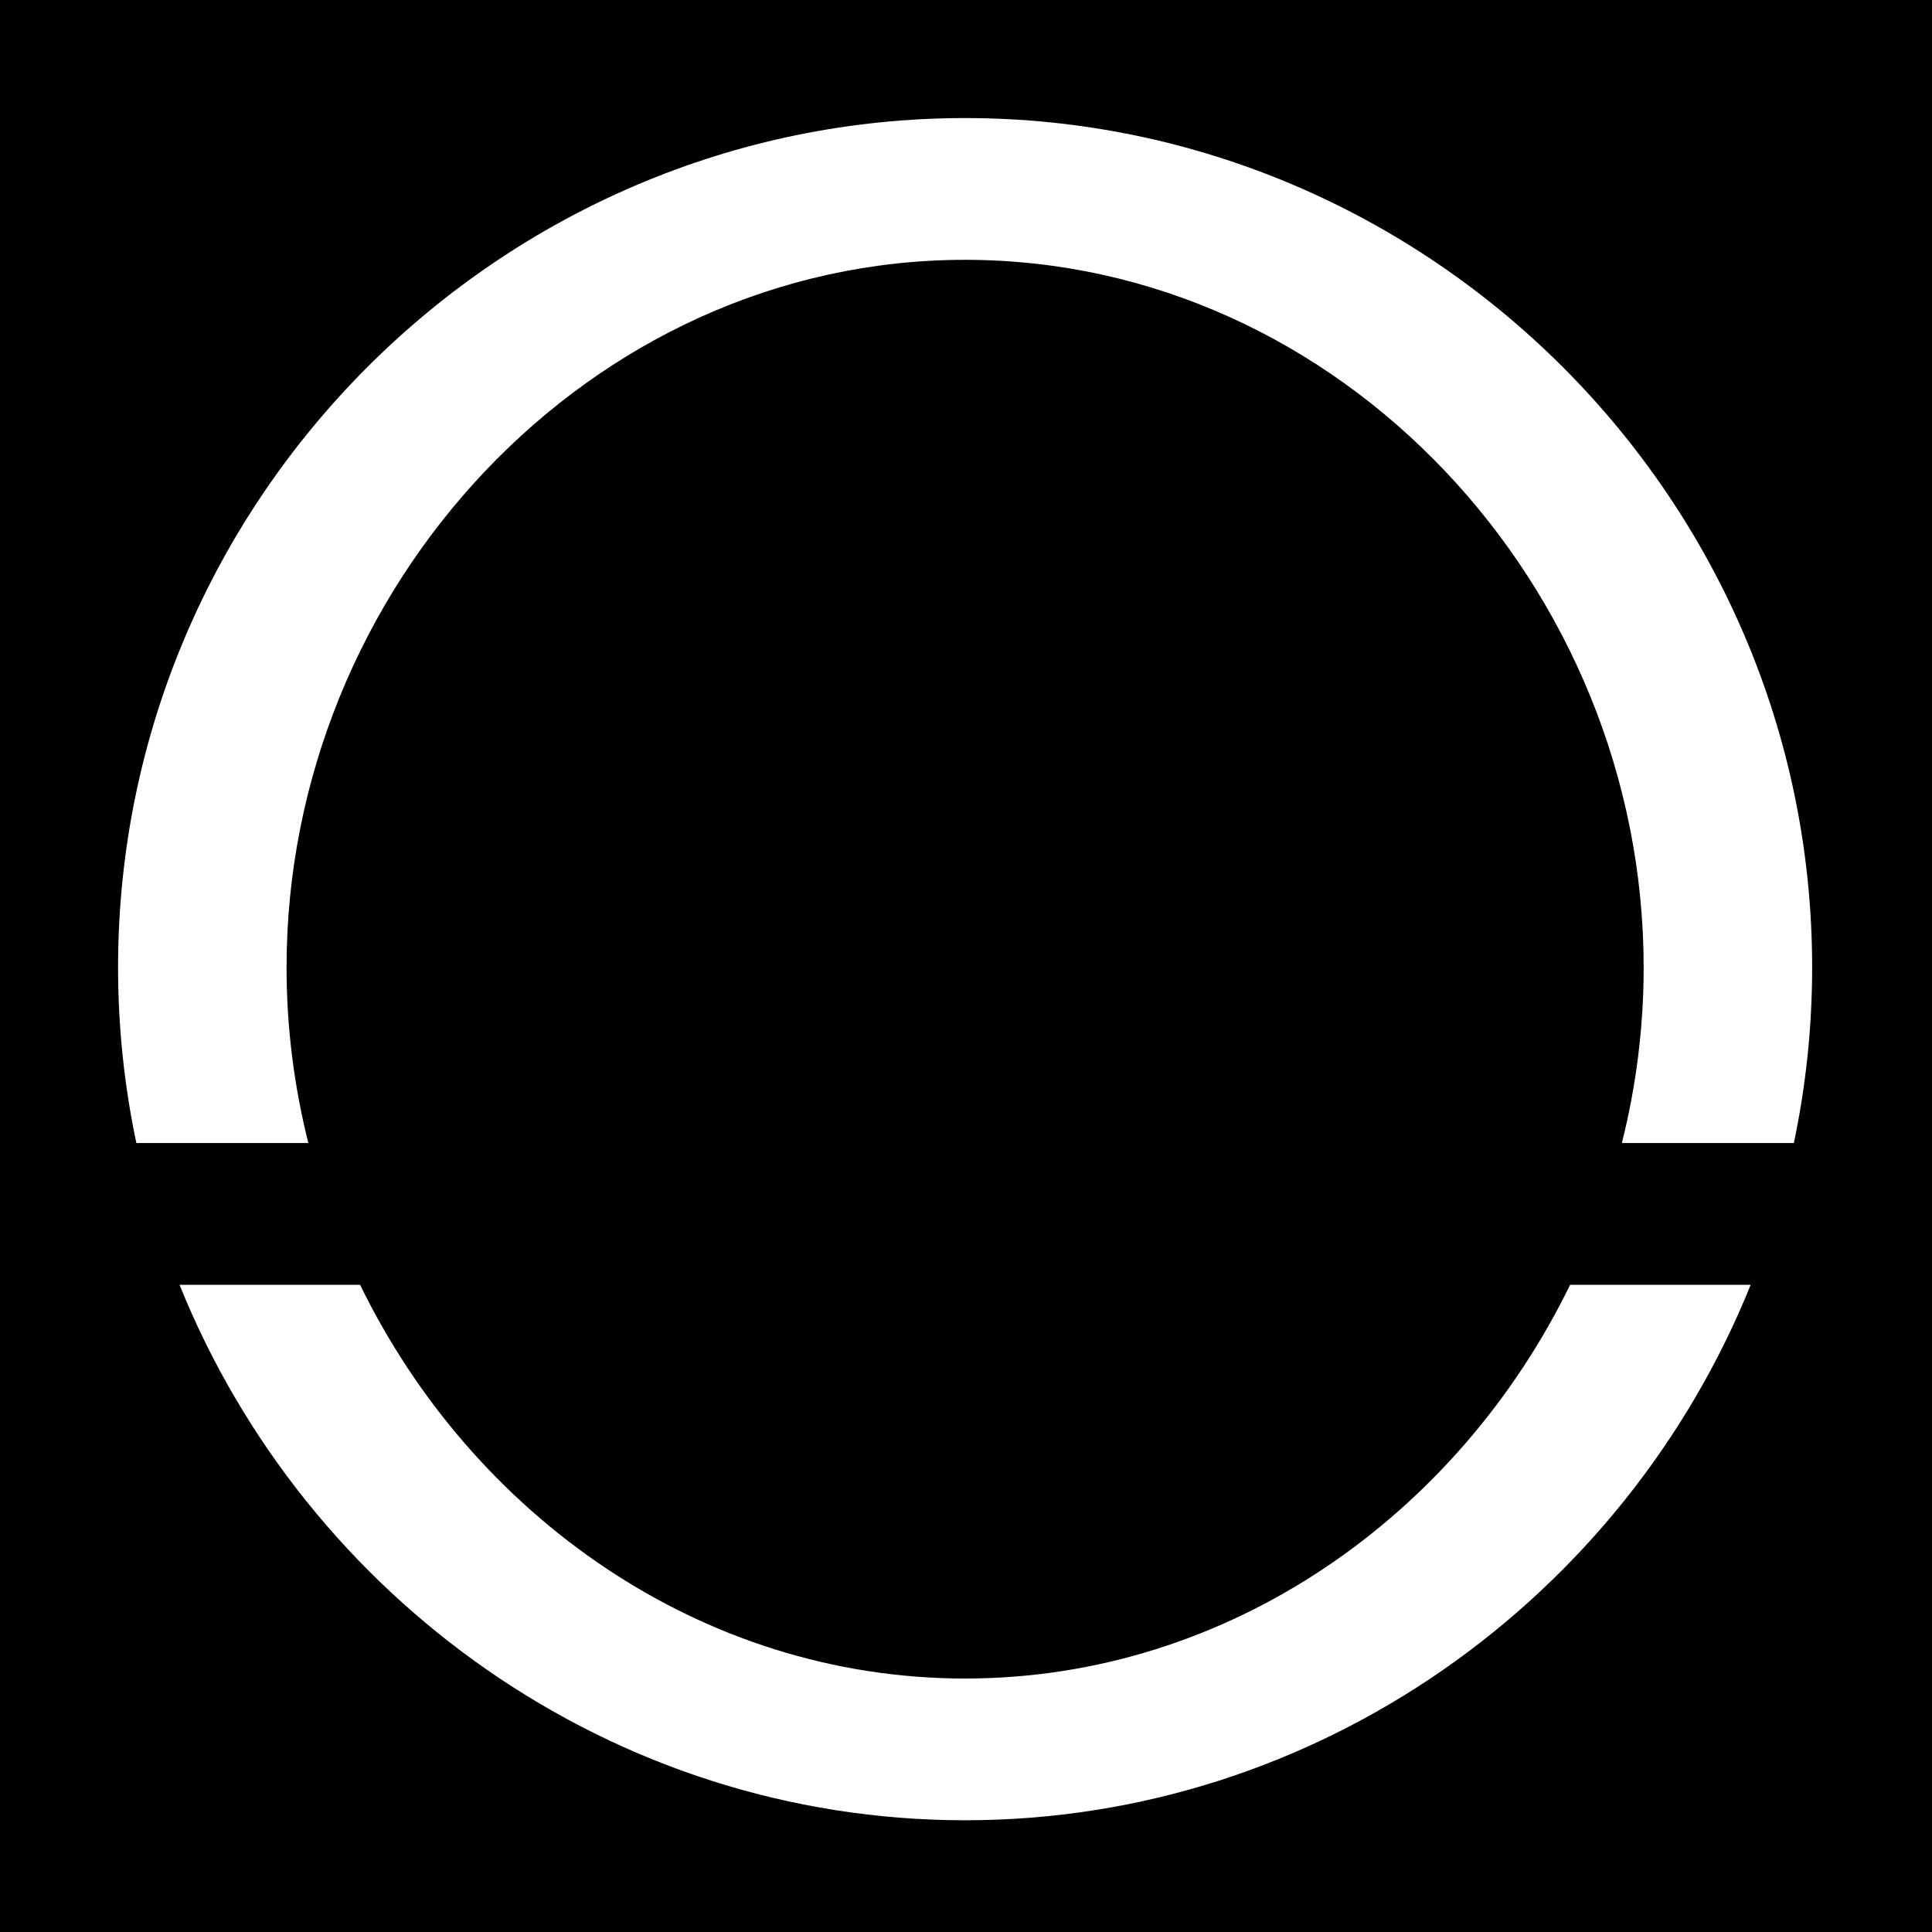 <svg xmlns="http://www.w3.org/2000/svg" width="180" height="180" viewBox="0 0 180 180" fill="none"><rect width="180" height="180" fill="black"></rect><path d="M28.728 106.494C27.404 101.227 26.698 95.739 26.698 90.133C26.698 54.735 54.951 24.207 89.916 24.207C124.882 24.207 153.136 54.735 153.136 90.133C153.136 95.739 152.43 101.227 151.106 106.494H167.129C168.242 101.211 168.833 95.738 168.833 90.133C168.833 46.399 133.109 11 89.916 11C46.725 11 11 46.399 11 90.133C11 95.738 11.591 101.211 12.705 106.494H28.728Z" fill="white"></path><path d="M146.284 119.701C135.844 141.129 114.546 156.384 89.916 156.384C65.287 156.384 43.989 141.129 33.549 119.701H16.727C28.484 148.883 57.033 169.59 89.916 169.59C122.8 169.59 151.348 148.883 163.107 119.701H146.284Z" fill="white"></path></svg>